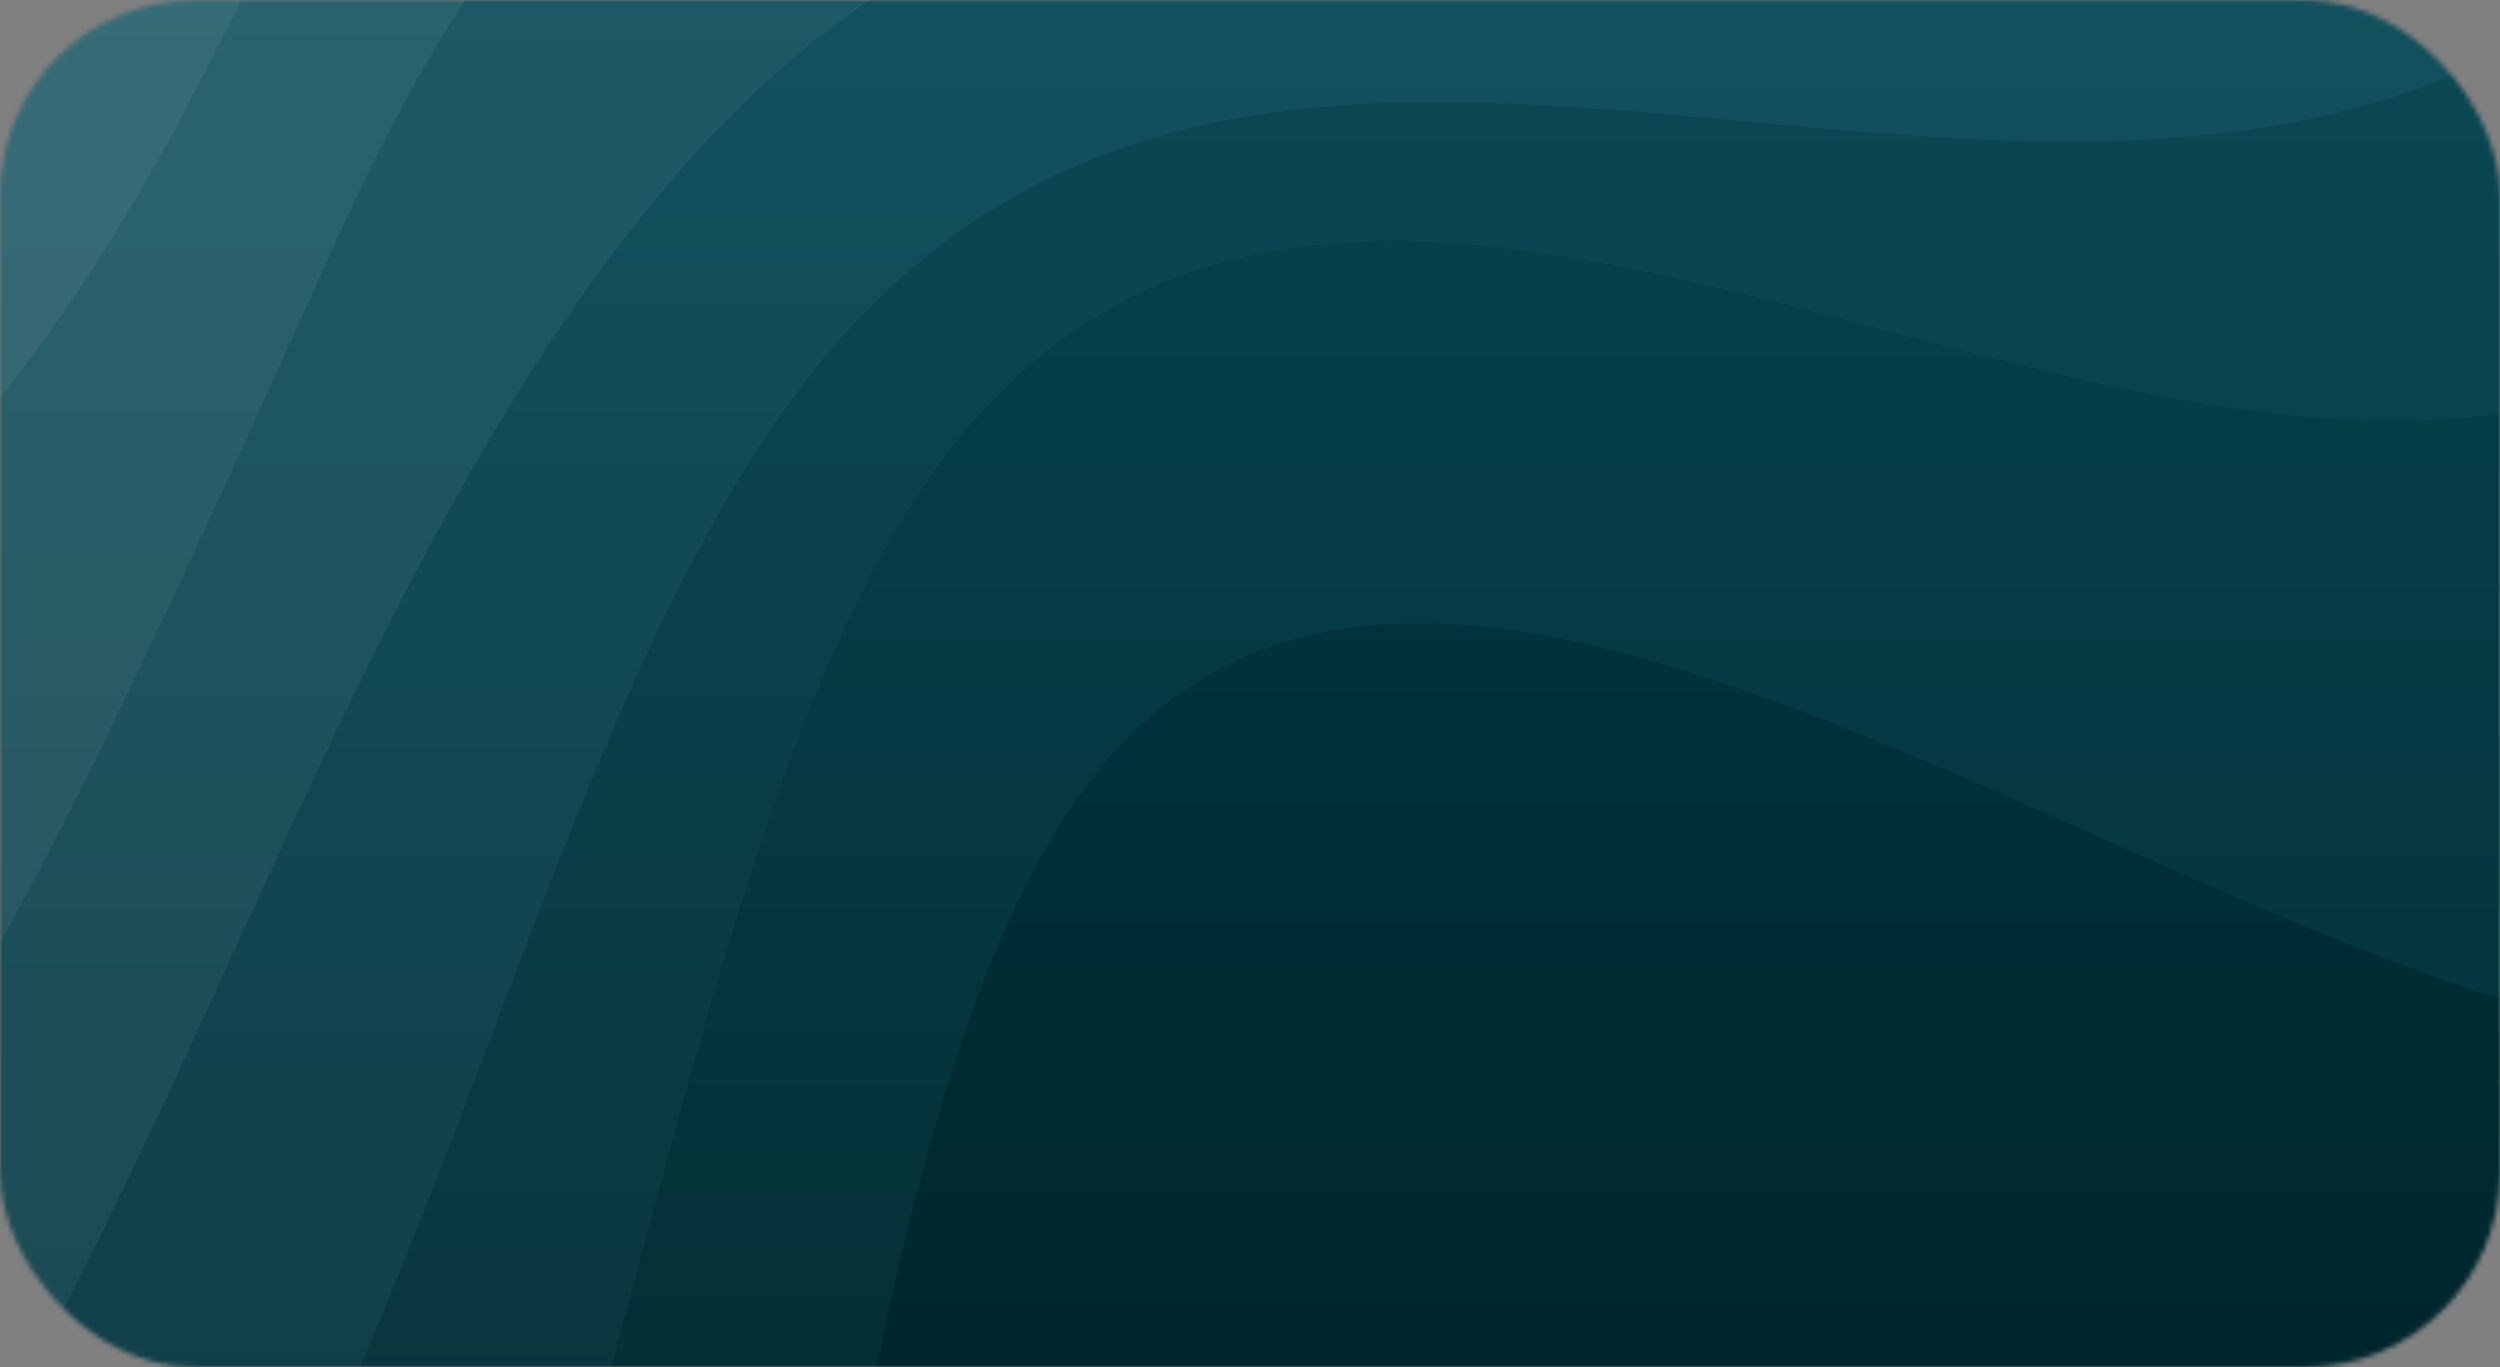 <svg width="512" height="280" viewBox="0 0 512 280" fill="none" xmlns="http://www.w3.org/2000/svg">
<rect x="0" y="0" width="512" height="280" fill="#808080" stroke="none"/>
<mask id="mask0_13287_448954" style="mask-type:alpha" maskUnits="userSpaceOnUse" x="0" y="0" width="512" height="280">
<rect width="512" height="280" rx="40" fill="#D9D9D9"/>
</mask>
<g mask="url(#mask0_13287_448954)">
<rect width="512" height="416" fill="#003E49"/>
<rect width="512" height="416" fill="url(#paint0_linear_13287_448954)" fill-opacity="0.4"/>
<path opacity="0.18" d="M230.952 151.103C333.322 47.6 571.209 330.616 666.21 161.456L402.676 -294.999L-356.999 143.599L-89.678 606.612C204.537 721.424 128.582 254.605 230.952 151.103Z" fill="#1F626D"/>
<path opacity="0.06" d="M203.869 81.32C308.048 -25.029 498.412 181.654 600.736 25.178L395.673 -330.002L-364.002 108.596L-134.082 506.828C141.896 590.053 99.689 187.669 203.869 81.32Z" fill="#5B97A8"/>
<path opacity="0.08" d="M182.039 59.121C289.714 -41.174 460.591 105.021 570.283 -38.693L402.674 -329.001L-357.001 109.597L-168.878 435.435C88.751 486.878 74.365 159.416 182.039 59.121Z" fill="#69BAD1"/>
<path opacity="0.06" d="M140.828 33.163C258.324 -99.005 384.806 46.574 497.225 -117.538L371.674 -335L-388.001 103.598L-206.873 417.32C13.457 436.934 23.332 165.332 140.828 33.163Z" fill="#E3F1F4"/>
<path opacity="0.06" d="M69.073 48.847C171.012 -177.058 297.151 -0.009 440.314 -174.323L359.672 -314.001L-400.003 124.598L-267.708 353.739C-66.111 340.904 -32.866 274.752 69.073 48.847Z" fill="#EDF7F8"/>
<path opacity="0.06" d="M-58.087 132.977C-234.021 242.663 -336.438 210.055 -361.766 216.982L-430.342 98.204L326.672 -345L404.792 -209.694C23.378 -244.291 117.847 23.29 -58.087 132.977Z" fill="white"/>
</g>
<defs>
<linearGradient id="paint0_linear_13287_448954" x1="256" y1="0" x2="256" y2="281.5" gradientUnits="userSpaceOnUse">
<stop stop-opacity="0"/>
<stop offset="1"/>
</linearGradient>
</defs>
</svg>
